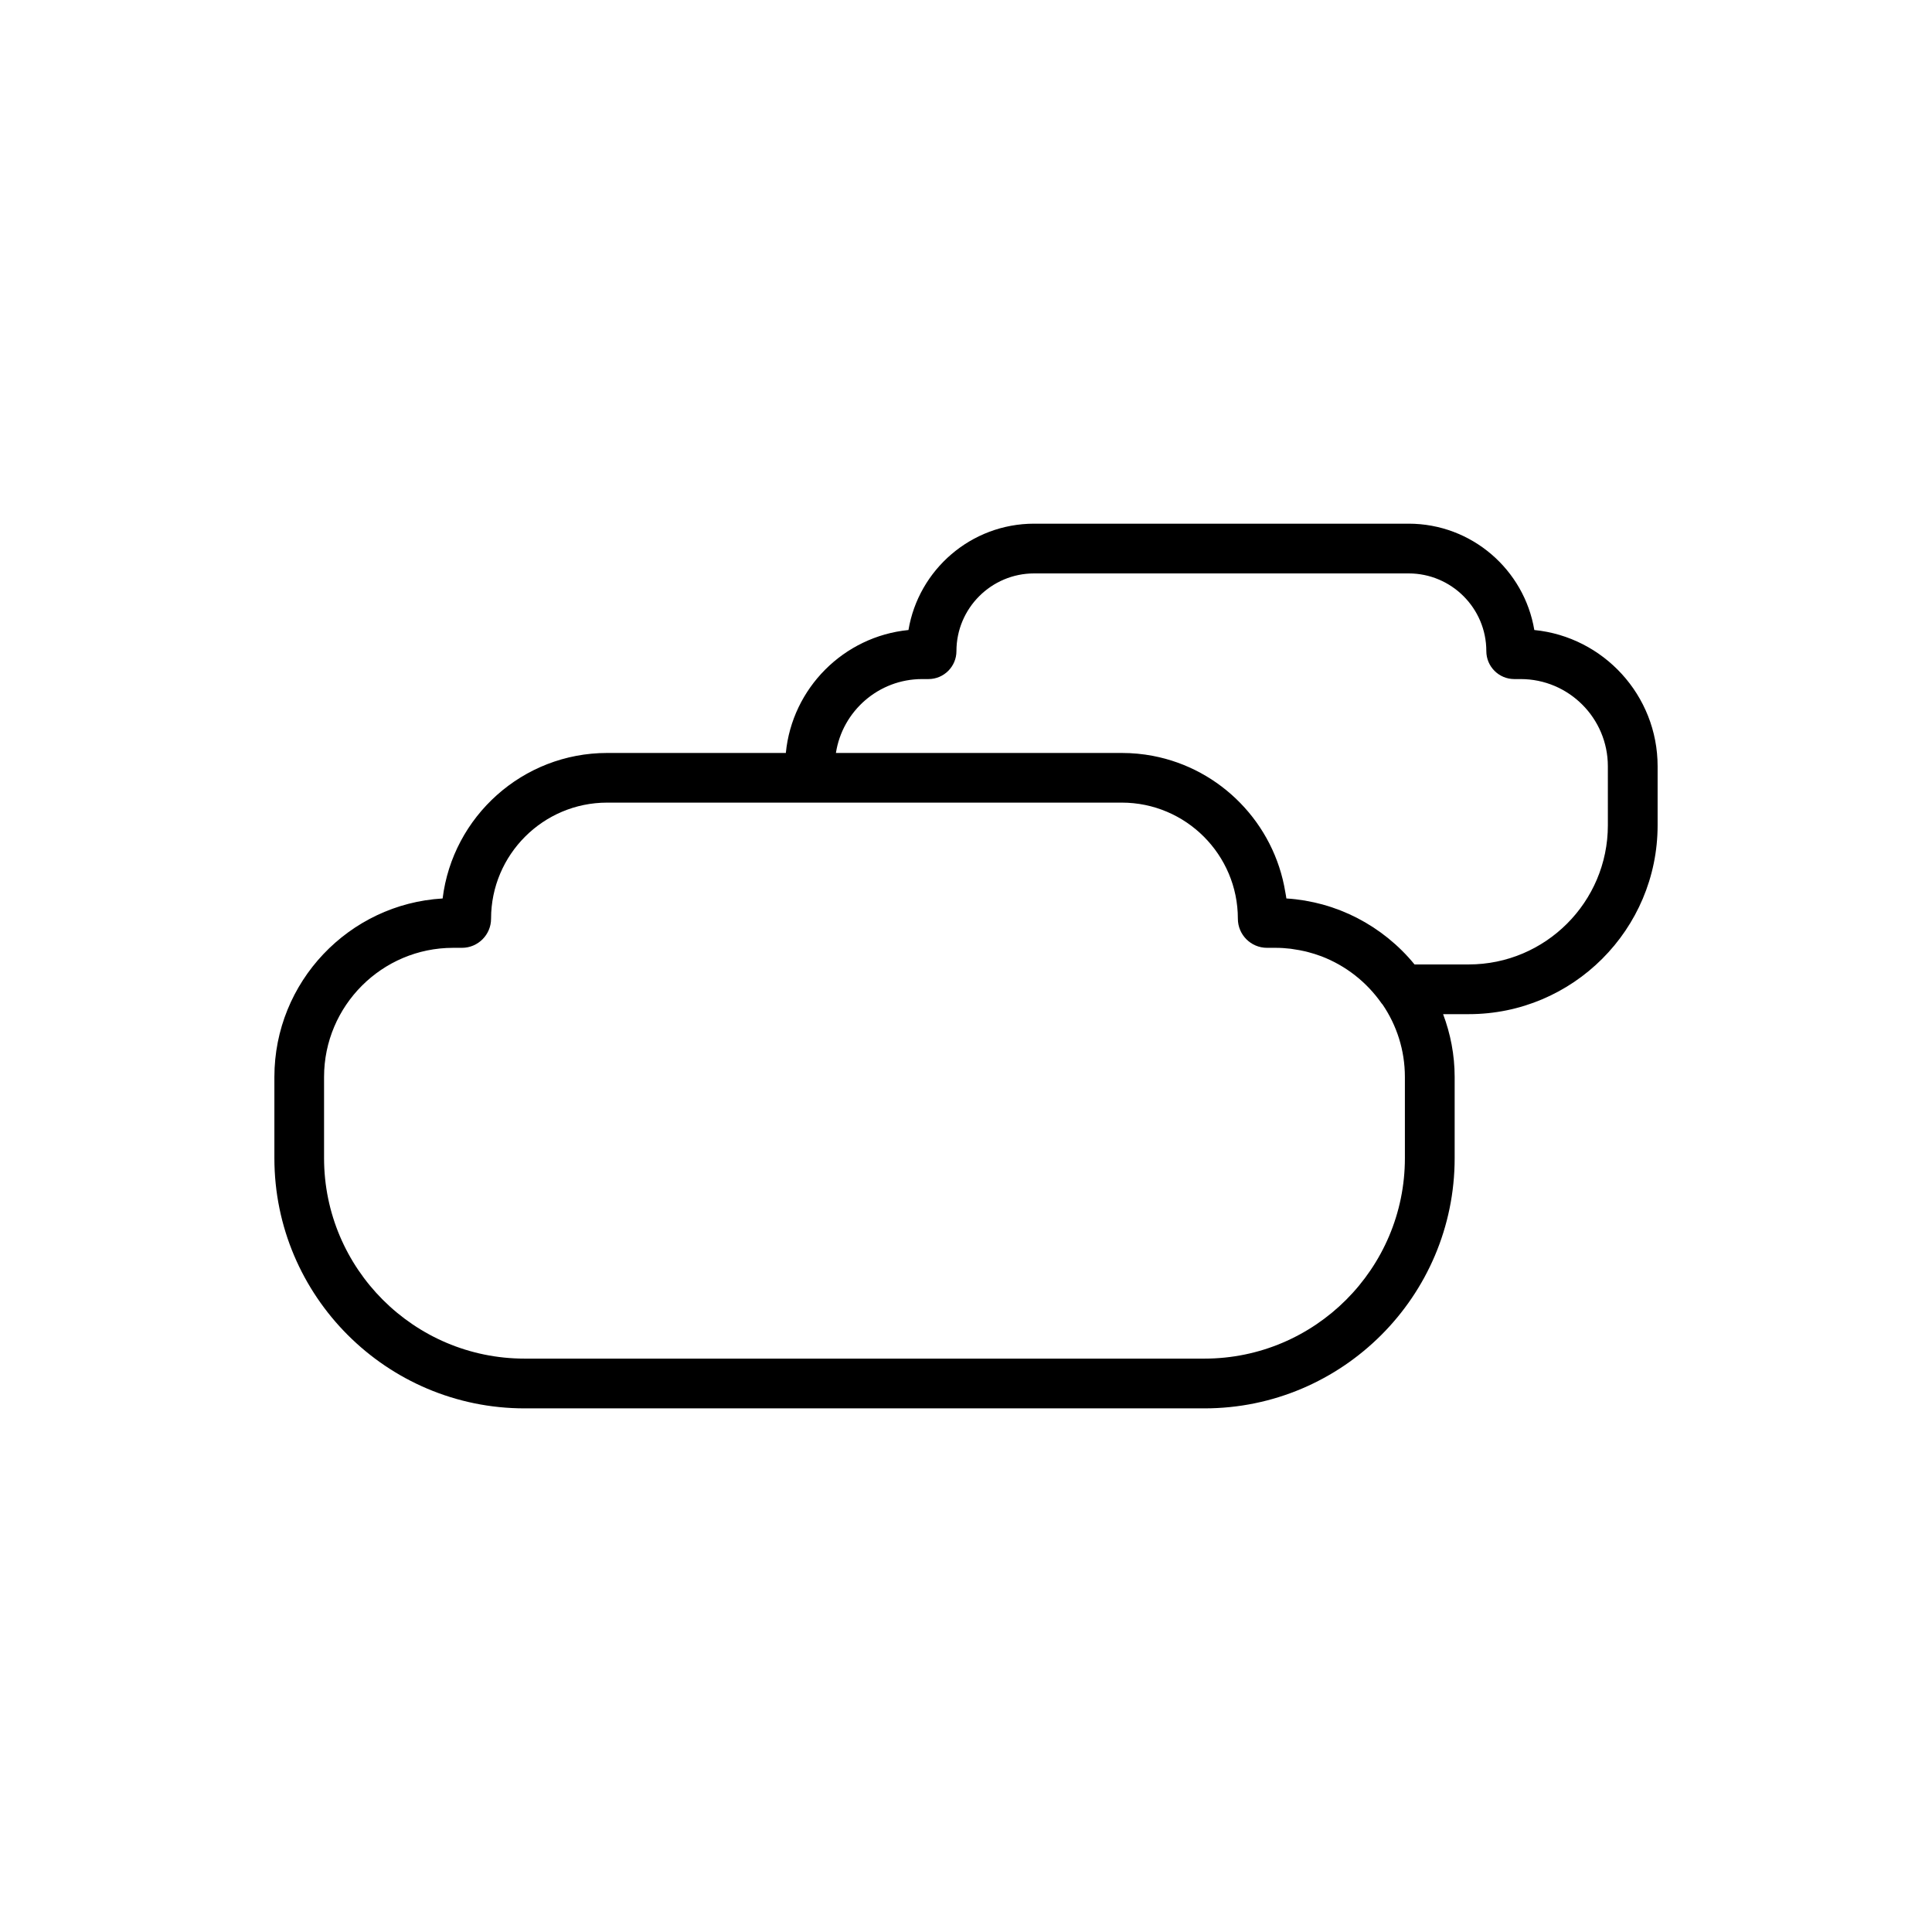 <?xml version="1.0" encoding="UTF-8"?>
<!-- Uploaded to: ICON Repo, www.svgrepo.com, Generator: ICON Repo Mixer Tools -->
<svg fill="#000000" width="800px" height="800px" version="1.1" viewBox="144 144 512 512" xmlns="http://www.w3.org/2000/svg">
 <path d="m550.61 310.96c-2.672-15.973-16.59-28.18-33.309-28.18h-99.246c-16.715 0-30.633 12.207-33.301 28.18-17.16 1.703-30.84 15.41-32.5 32.582h-47.344c-22.406 0-40.949 16.863-43.609 38.562-24.832 1.457-44.586 22.117-44.586 47.309v21.508c0 36.566 29.746 66.312 66.312 66.312h180.16c36.566 0 66.312-29.746 66.312-66.312v-21.508c0-5.863-1.109-11.461-3.062-16.652h6.801c27.598 0 50.047-22.449 50.047-50.047v-15.648c0-18.797-14.359-34.293-32.672-36.105zm-34.297 139.95c0 29.297-23.836 53.137-53.137 53.137h-180.16c-29.297 0-53.137-23.836-53.137-53.137v-21.508c0-18.867 15.352-34.219 34.215-34.219h2.328c4.254 0 7.715-3.461 7.715-7.719 0-16.965 13.801-30.762 30.762-30.762h136.39c16.965 0 30.758 13.801 30.758 30.762 0 4.258 3.461 7.719 7.719 7.719h2.328c1.316 0 2.621 0.09 3.914 0.242 0.281 0.031 0.559 0.09 0.84 0.133 1.047 0.152 2.086 0.332 3.113 0.578 0.23 0.055 0.465 0.121 0.691 0.176 1.137 0.297 2.258 0.645 3.356 1.055 0.086 0.031 0.168 0.059 0.25 0.09 6.316 2.434 11.891 6.731 15.895 12.473 0.07 0.102 0.172 0.176 0.246 0.277 3.723 5.477 5.91 12.082 5.91 19.191zm53.789-88.199c0 20.332-16.539 36.875-36.875 36.875h-14.363c-2.074-2.555-4.422-4.871-6.984-6.949-0.023-0.02-0.051-0.039-0.074-0.059-1.23-0.992-2.504-1.918-3.828-2.785-0.055-0.035-0.109-0.074-0.168-0.109-1.301-0.848-2.641-1.629-4.027-2.344-0.059-0.031-0.121-0.066-0.18-0.098-1.379-0.707-2.797-1.352-4.246-1.918-0.059-0.023-0.117-0.051-0.176-0.074-1.441-0.559-2.91-1.055-4.418-1.473-0.07-0.02-0.137-0.047-0.207-0.066-1.48-0.402-2.992-0.742-4.527-1.004-0.082-0.016-0.16-0.035-0.246-0.051-1.602-0.262-3.223-0.457-4.875-0.555-0.07-0.578-0.195-1.145-0.293-1.719-2.973-18.176-17.094-32.656-35.117-36.074-2.656-0.504-5.394-0.766-8.195-0.766h-75.773c1.703-11.074 11.297-19.582 22.836-19.582h1.691c4.086 0 7.41-3.324 7.41-7.41 0-11.355 9.234-20.59 20.59-20.59h99.246c11.355 0 20.59 9.234 20.59 20.59 0 4.086 3.324 7.41 7.41 7.41h1.691c12.742 0 23.105 10.363 23.105 23.105z"/>
</svg>